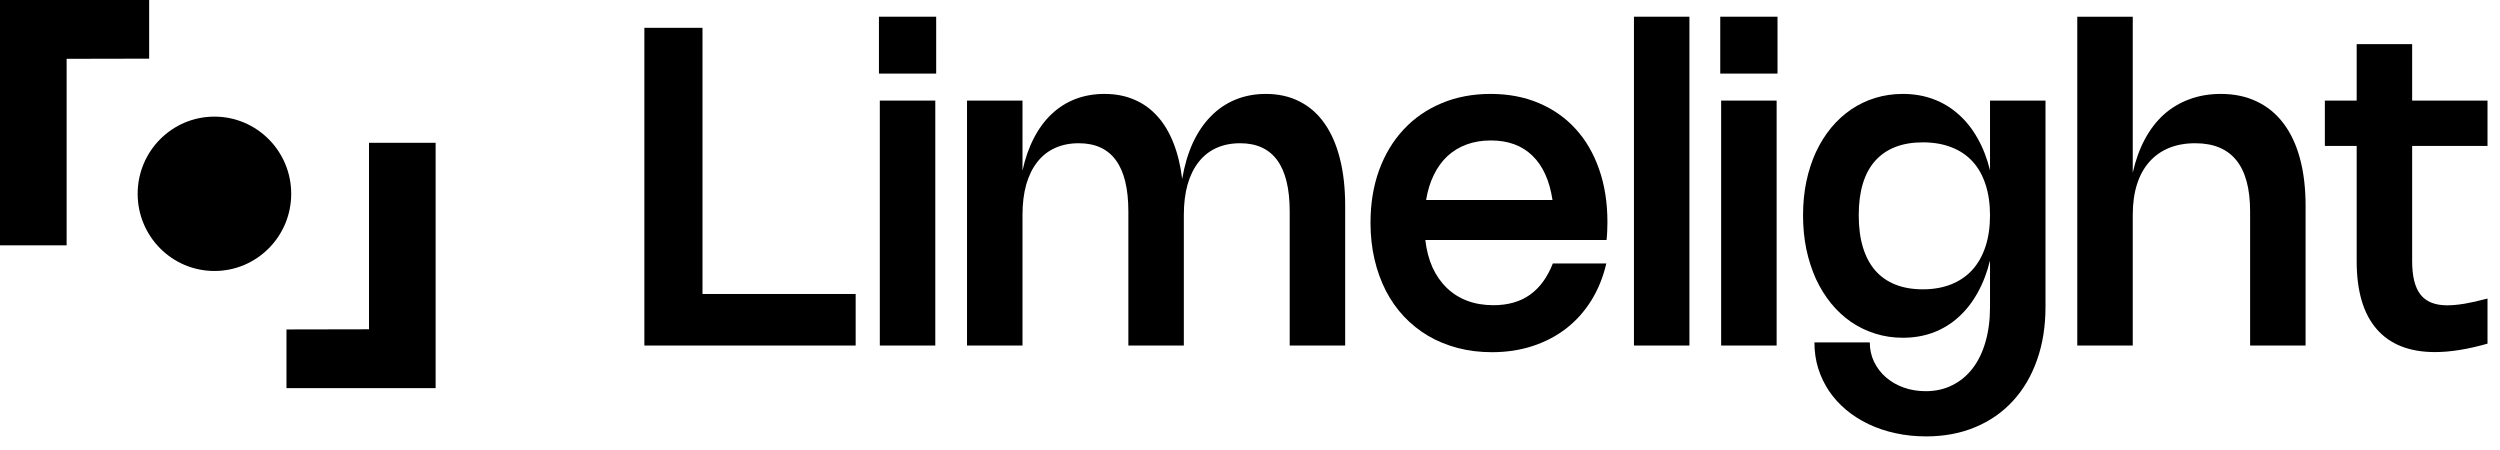 <svg width="300" height="54" viewBox="0 0 300 54" fill="none" xmlns="http://www.w3.org/2000/svg">
<path d="M84.299 3.338V35.278H102.679V41.464H77.324V3.338H84.299Z" fill="black"/>
<path d="M112.341 8.831H105.472V2.005H112.341V8.831ZM112.235 41.464H105.578V12.07H112.235V41.464Z" fill="black"/>
<path d="M122.699 41.464H116.042V12.07H122.699V20.481C123.017 19.015 123.473 17.713 124.065 16.576C124.657 15.429 125.369 14.465 126.2 13.683C127.04 12.892 127.99 12.292 129.051 11.883C130.121 11.474 131.283 11.27 132.539 11.27C133.856 11.27 135.041 11.497 136.093 11.95C137.153 12.394 138.077 13.052 138.864 13.923C139.651 14.785 140.296 15.851 140.8 17.122C141.304 18.384 141.658 19.833 141.861 21.468C142.135 19.859 142.559 18.424 143.134 17.162C143.718 15.9 144.438 14.834 145.296 13.963C146.153 13.083 147.134 12.416 148.24 11.963C149.353 11.501 150.573 11.27 151.9 11.27C153.42 11.27 154.768 11.572 155.944 12.177C157.129 12.772 158.123 13.643 158.928 14.789C159.741 15.936 160.36 17.344 160.784 19.015C161.209 20.677 161.421 22.574 161.421 24.707V41.464H154.764V25.374C154.764 19.917 152.779 17.189 148.81 17.189C147.749 17.189 146.799 17.38 145.959 17.762C145.119 18.144 144.412 18.704 143.837 19.442C143.262 20.17 142.82 21.068 142.511 22.134C142.21 23.201 142.06 24.423 142.06 25.8V41.464H135.403V25.374C135.403 19.917 133.418 17.189 129.449 17.189C128.388 17.189 127.438 17.38 126.598 17.762C125.758 18.144 125.051 18.704 124.476 19.442C123.901 20.17 123.459 21.068 123.15 22.134C122.849 23.201 122.699 24.423 122.699 25.8V41.464Z" fill="black"/>
<path d="M192.759 31.612C192.37 33.274 191.765 34.763 190.943 36.078C190.12 37.393 189.117 38.508 187.932 39.424C186.748 40.339 185.404 41.041 183.901 41.53C182.398 42.019 180.776 42.263 179.034 42.263C177.584 42.263 176.214 42.094 174.923 41.757C173.642 41.419 172.461 40.935 171.383 40.304C170.304 39.664 169.336 38.891 168.479 37.984C167.621 37.069 166.896 36.038 166.304 34.892C165.712 33.736 165.256 32.474 164.938 31.106C164.62 29.737 164.461 28.28 164.461 26.733C164.461 24.423 164.805 22.317 165.495 20.415C166.193 18.513 167.175 16.887 168.439 15.536C169.703 14.176 171.219 13.127 172.987 12.39C174.755 11.643 176.718 11.27 178.875 11.27C180.997 11.27 182.92 11.634 184.644 12.363C186.376 13.092 187.853 14.127 189.073 15.469C190.293 16.802 191.234 18.42 191.897 20.321C192.561 22.214 192.892 24.329 192.892 26.667C192.892 27.013 192.883 27.36 192.866 27.706C192.857 28.053 192.83 28.417 192.786 28.799H171.038C171.179 30.026 171.467 31.123 171.9 32.092C172.342 33.052 172.912 33.87 173.611 34.545C174.309 35.22 175.127 35.736 176.064 36.091C177.01 36.447 178.057 36.624 179.207 36.624C180.957 36.624 182.42 36.207 183.596 35.371C184.772 34.536 185.687 33.283 186.341 31.612H192.759ZM186.301 24.001C185.948 21.663 185.143 19.89 183.888 18.682C182.641 17.464 180.979 16.855 178.902 16.855C177.841 16.855 176.873 17.015 175.998 17.335C175.122 17.655 174.353 18.122 173.69 18.735C173.036 19.348 172.492 20.099 172.059 20.988C171.626 21.868 171.316 22.872 171.131 24.001H186.301Z" fill="black"/>
<path d="M202.731 41.464H196.074V2.005H202.731V41.464Z" fill="black"/>
<path d="M213.301 8.831H206.431V2.005H213.301V8.831ZM213.195 41.464H206.538V12.07H213.195V41.464Z" fill="black"/>
<path d="M245.459 12.07V36.825C245.459 39.171 245.119 41.299 244.438 43.21C243.766 45.12 242.803 46.756 241.547 48.115C240.301 49.475 238.793 50.524 237.025 51.261C235.266 51.999 233.299 52.368 231.124 52.368C229.842 52.368 228.618 52.239 227.451 51.981C226.293 51.732 225.214 51.368 224.215 50.888C223.225 50.417 222.328 49.844 221.523 49.169C220.728 48.502 220.047 47.751 219.481 46.916C218.924 46.08 218.491 45.174 218.181 44.196C217.881 43.219 217.731 42.183 217.731 41.09H224.374C224.374 41.934 224.547 42.712 224.892 43.423C225.236 44.134 225.709 44.752 226.31 45.276C226.912 45.8 227.619 46.209 228.432 46.502C229.254 46.796 230.138 46.942 231.084 46.942C232.269 46.942 233.334 46.702 234.28 46.222C235.235 45.751 236.048 45.076 236.72 44.196C237.392 43.325 237.905 42.268 238.259 41.024C238.621 39.779 238.802 38.389 238.802 36.851V31.252C238.449 32.701 237.949 33.998 237.304 35.145C236.667 36.291 235.903 37.264 235.01 38.064C234.126 38.864 233.122 39.477 231.999 39.904C230.877 40.322 229.657 40.53 228.339 40.53C227.181 40.53 226.081 40.366 225.037 40.037C223.994 39.708 223.026 39.242 222.133 38.637C221.249 38.024 220.449 37.282 219.733 36.411C219.026 35.54 218.42 34.563 217.916 33.478C217.421 32.385 217.037 31.199 216.763 29.919C216.497 28.631 216.365 27.271 216.365 25.84C216.365 24.409 216.497 23.054 216.763 21.774C217.037 20.495 217.421 19.317 217.916 18.242C218.42 17.166 219.026 16.198 219.733 15.336C220.449 14.474 221.249 13.741 222.133 13.136C223.026 12.532 223.994 12.07 225.037 11.75C226.081 11.43 227.181 11.27 228.339 11.27C229.657 11.27 230.877 11.479 231.999 11.897C233.122 12.314 234.126 12.919 235.01 13.71C235.903 14.492 236.667 15.451 237.304 16.589C237.949 17.718 238.449 19.002 238.802 20.441V12.07H245.459ZM238.802 25.84C238.802 24.445 238.621 23.205 238.259 22.121C237.905 21.028 237.383 20.108 236.694 19.362C236.004 18.615 235.16 18.051 234.161 17.669C233.162 17.278 232.021 17.082 230.74 17.082C228.255 17.082 226.35 17.82 225.024 19.295C223.707 20.77 223.048 22.952 223.048 25.84C223.048 27.289 223.216 28.569 223.552 29.679C223.888 30.781 224.379 31.706 225.024 32.452C225.678 33.199 226.483 33.763 227.438 34.145C228.392 34.527 229.493 34.718 230.74 34.718C232.013 34.718 233.149 34.518 234.148 34.118C235.147 33.718 235.991 33.141 236.68 32.385C237.37 31.621 237.896 30.688 238.259 29.586C238.621 28.484 238.802 27.235 238.802 25.84Z" fill="black"/>
<path d="M255.93 41.464H249.273V2.005H255.93V20.735C256.266 19.233 256.748 17.895 257.375 16.722C258.003 15.549 258.763 14.558 259.656 13.749C260.558 12.941 261.584 12.328 262.733 11.91C263.882 11.483 265.137 11.27 266.499 11.27C268.117 11.27 269.553 11.572 270.809 12.177C272.073 12.772 273.138 13.643 274.005 14.789C274.88 15.936 275.543 17.344 275.994 19.015C276.445 20.677 276.67 22.574 276.67 24.707V41.464H270.013V25.374C270.013 19.917 267.816 17.189 263.422 17.189C262.247 17.189 261.195 17.38 260.266 17.762C259.338 18.144 258.551 18.704 257.906 19.442C257.26 20.17 256.77 21.068 256.434 22.134C256.098 23.201 255.93 24.423 255.93 25.8V41.464Z" fill="black"/>
<path d="M298.502 41.237C296.141 41.912 294.042 42.25 292.203 42.25C289.135 42.25 286.801 41.33 285.201 39.491C283.601 37.651 282.801 34.931 282.801 31.332V17.509H278.982V12.07H282.801V5.298H289.458V12.07H298.502V17.509H289.458V31.346C289.458 33.167 289.794 34.505 290.466 35.358C291.137 36.211 292.203 36.638 293.661 36.638C294.245 36.638 294.93 36.576 295.717 36.451C296.504 36.318 297.432 36.109 298.502 35.825V41.237Z" fill="black"/>
<path d="M17.898 7.43866e-05V7.038L7.995 7.058V29.436H0V7.43866e-05H17.898Z" fill="black"/>
<path d="M34.377 46.572L34.377 39.534L44.28 39.514L44.28 17.136L52.275 17.136L52.275 46.572L34.377 46.572Z" fill="black"/>
<ellipse cx="25.732" cy="23.256" rx="9.213" ry="9.261" fill="black"/>
</svg>
